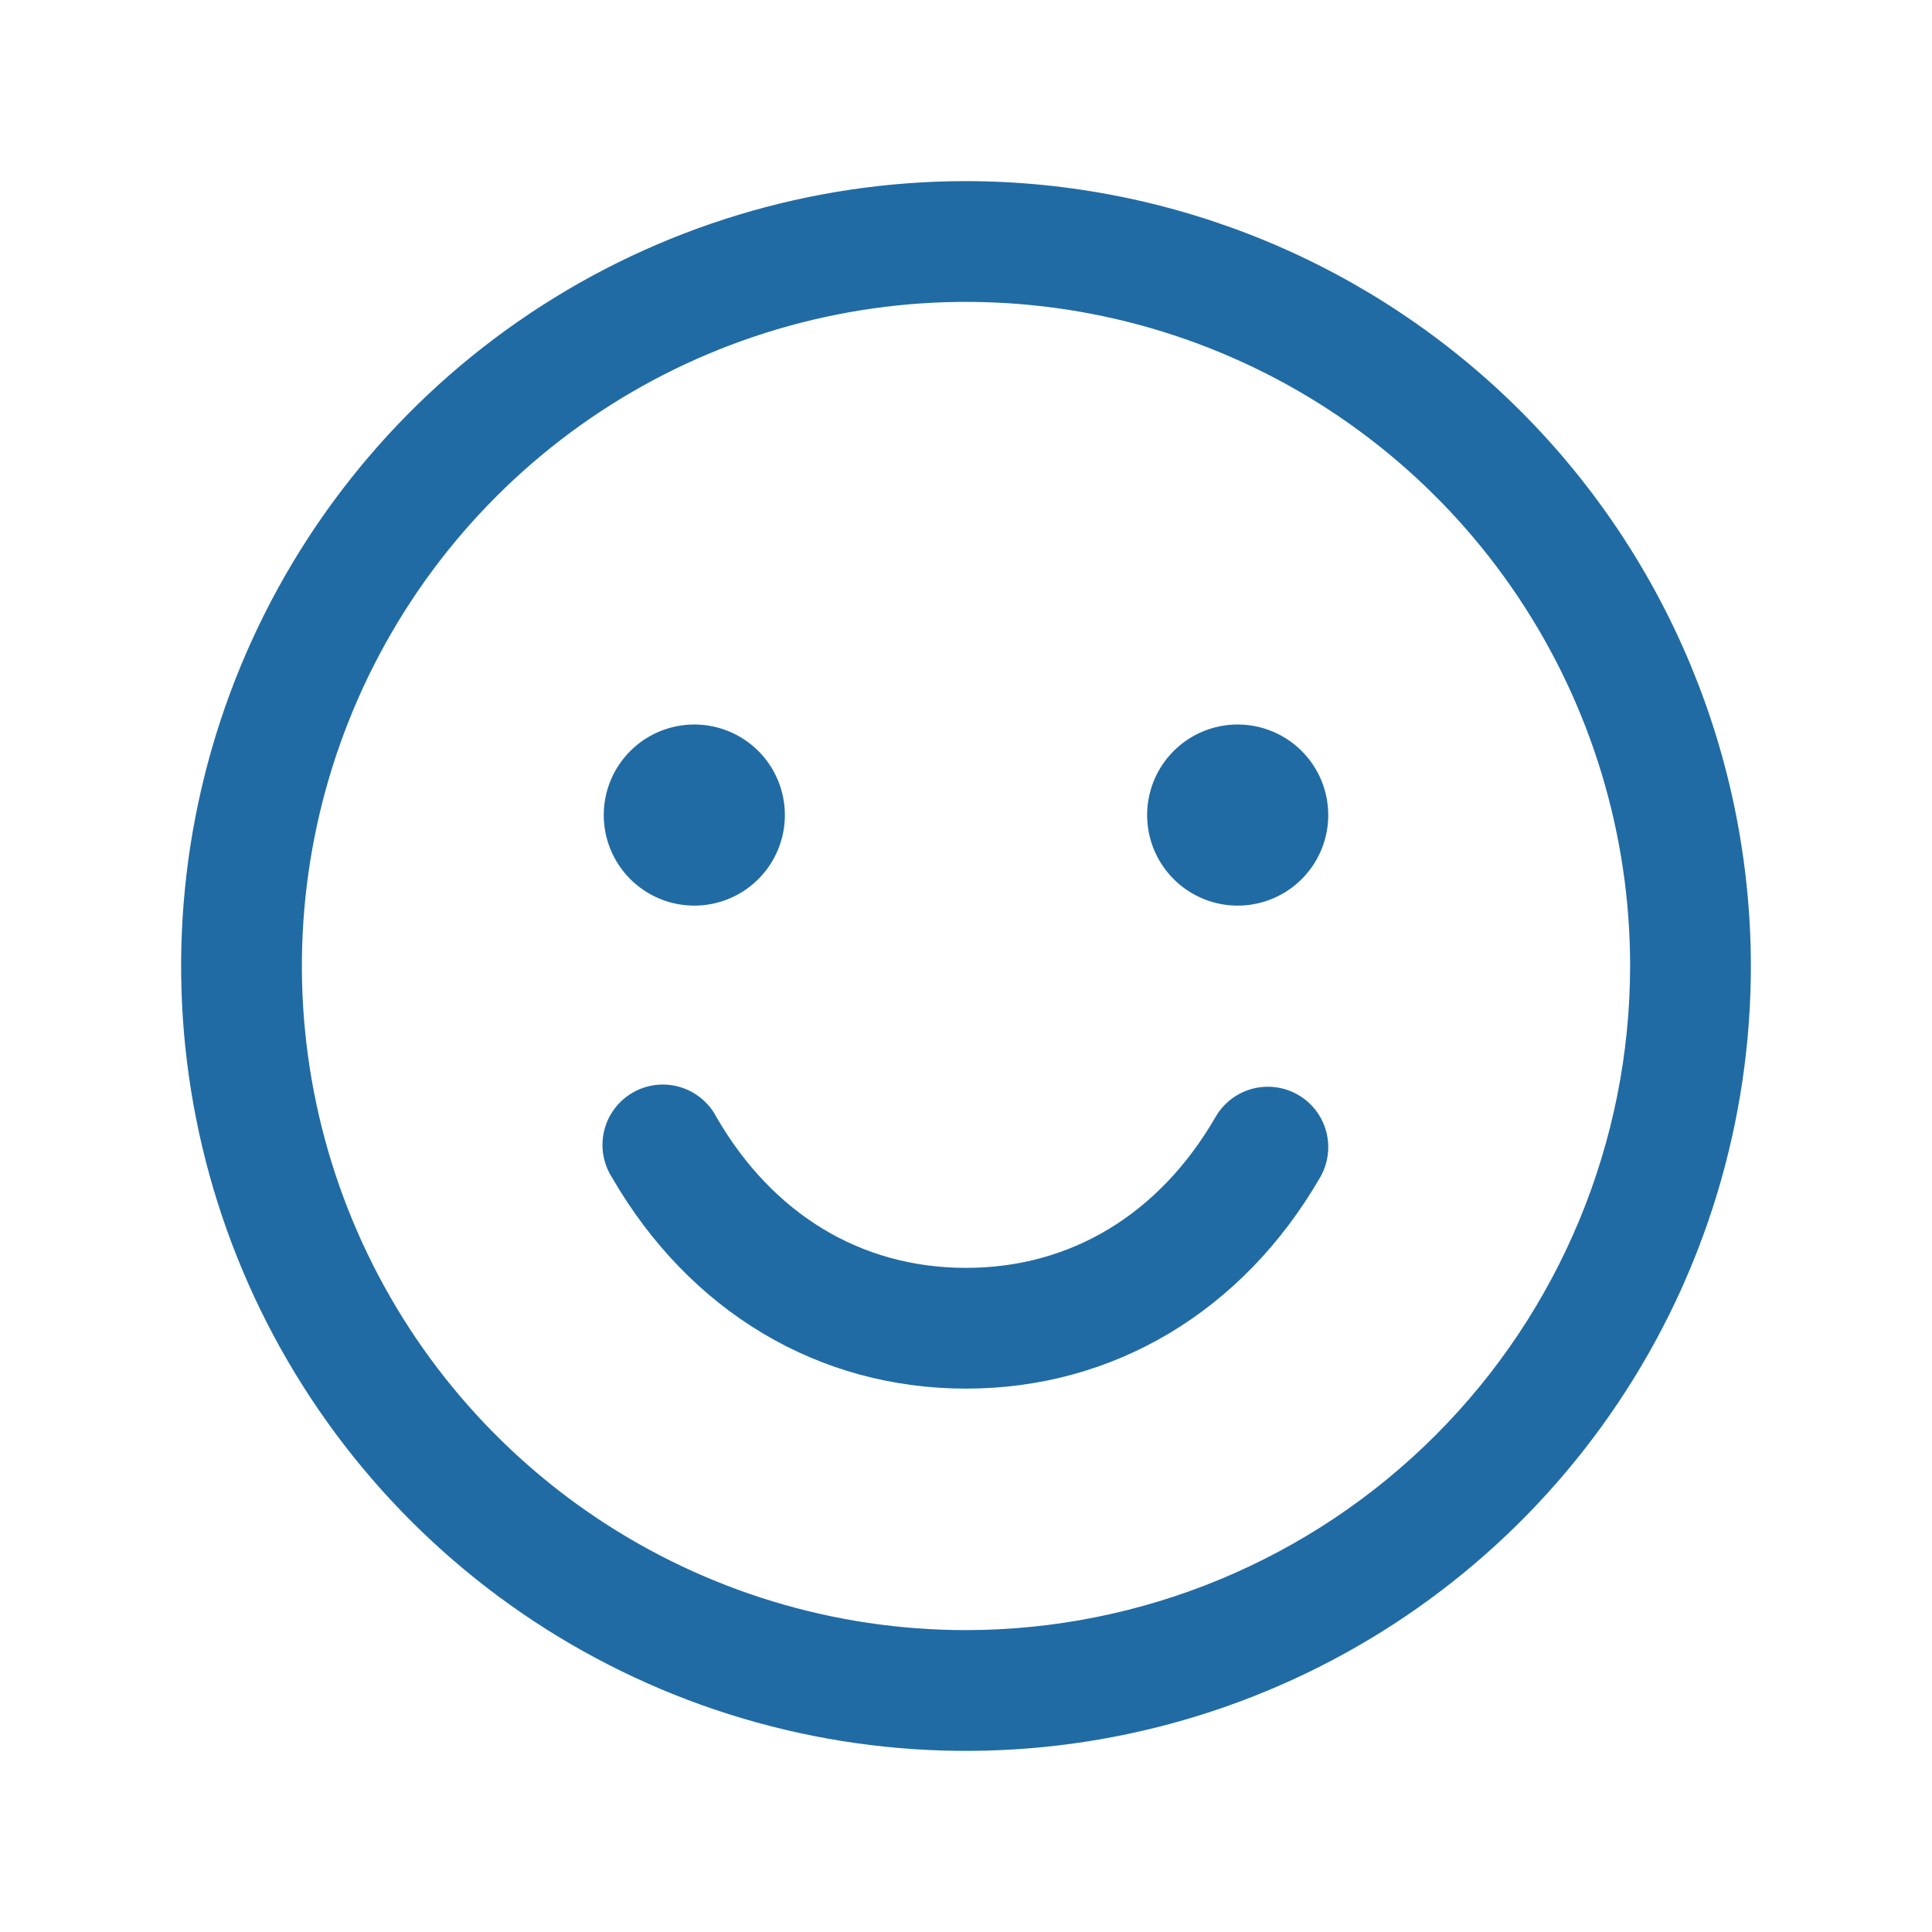 <svg width="72" height="72" viewBox="0 0 72 72" fill="none" xmlns="http://www.w3.org/2000/svg">
<path d="M36 6.75C30.215 6.75 24.56 8.465 19.75 11.68C14.939 14.893 11.19 19.462 8.977 24.806C6.763 30.151 6.183 36.032 7.312 41.706C8.441 47.38 11.226 52.592 15.317 56.683C19.408 60.774 24.62 63.559 30.294 64.688C35.968 65.817 41.849 65.237 47.194 63.023C52.538 60.81 57.106 57.061 60.321 52.25C63.535 47.44 65.25 41.785 65.25 36C65.242 28.245 62.157 20.81 56.674 15.326C51.19 9.843 43.755 6.758 36 6.75ZM36 60.75C31.105 60.75 26.32 59.298 22.25 56.579C18.18 53.859 15.007 49.994 13.134 45.471C11.261 40.949 10.771 35.972 11.726 31.172C12.681 26.37 15.038 21.96 18.499 18.499C21.96 15.038 26.37 12.681 31.172 11.726C35.973 10.771 40.949 11.261 45.471 13.134C49.994 15.007 53.859 18.18 56.579 22.25C59.298 26.32 60.75 31.105 60.75 36C60.743 42.562 58.133 48.853 53.493 53.493C48.853 58.133 42.562 60.743 36 60.75ZM22.5 30.375C22.5 29.707 22.698 29.055 23.069 28.5C23.44 27.945 23.967 27.512 24.584 27.257C25.2 27.002 25.879 26.935 26.533 27.065C27.188 27.195 27.79 27.517 28.262 27.988C28.733 28.46 29.055 29.062 29.185 29.717C29.315 30.371 29.249 31.05 28.993 31.667C28.738 32.283 28.305 32.81 27.75 33.181C27.195 33.552 26.543 33.75 25.875 33.75C24.98 33.75 24.122 33.394 23.488 32.761C22.856 32.129 22.5 31.27 22.5 30.375ZM49.5 30.375C49.5 31.043 49.302 31.695 48.931 32.25C48.56 32.805 48.033 33.238 47.417 33.493C46.8 33.748 46.121 33.815 45.467 33.685C44.812 33.555 44.211 33.233 43.739 32.761C43.267 32.289 42.945 31.688 42.815 31.033C42.685 30.379 42.752 29.7 43.007 29.083C43.262 28.467 43.695 27.94 44.25 27.569C44.805 27.198 45.458 27 46.125 27C47.02 27 47.879 27.356 48.511 27.988C49.144 28.621 49.5 29.48 49.5 30.375ZM49.199 43.875C46.305 48.878 41.493 51.75 36 51.75C30.507 51.75 25.698 48.881 22.804 43.875C22.641 43.619 22.532 43.333 22.482 43.033C22.433 42.734 22.445 42.427 22.517 42.133C22.589 41.838 22.72 41.561 22.902 41.318C23.085 41.075 23.314 40.872 23.577 40.72C23.839 40.568 24.13 40.471 24.431 40.434C24.733 40.398 25.038 40.422 25.329 40.507C25.621 40.592 25.892 40.734 26.127 40.926C26.362 41.118 26.556 41.356 26.696 41.625C28.797 45.256 32.099 47.25 36 47.25C39.901 47.25 43.203 45.253 45.301 41.625C45.599 41.108 46.091 40.731 46.667 40.576C47.244 40.422 47.858 40.503 48.375 40.801C48.892 41.099 49.269 41.591 49.424 42.167C49.578 42.744 49.497 43.358 49.199 43.875Z" fill="#206BA4"/>
</svg>
